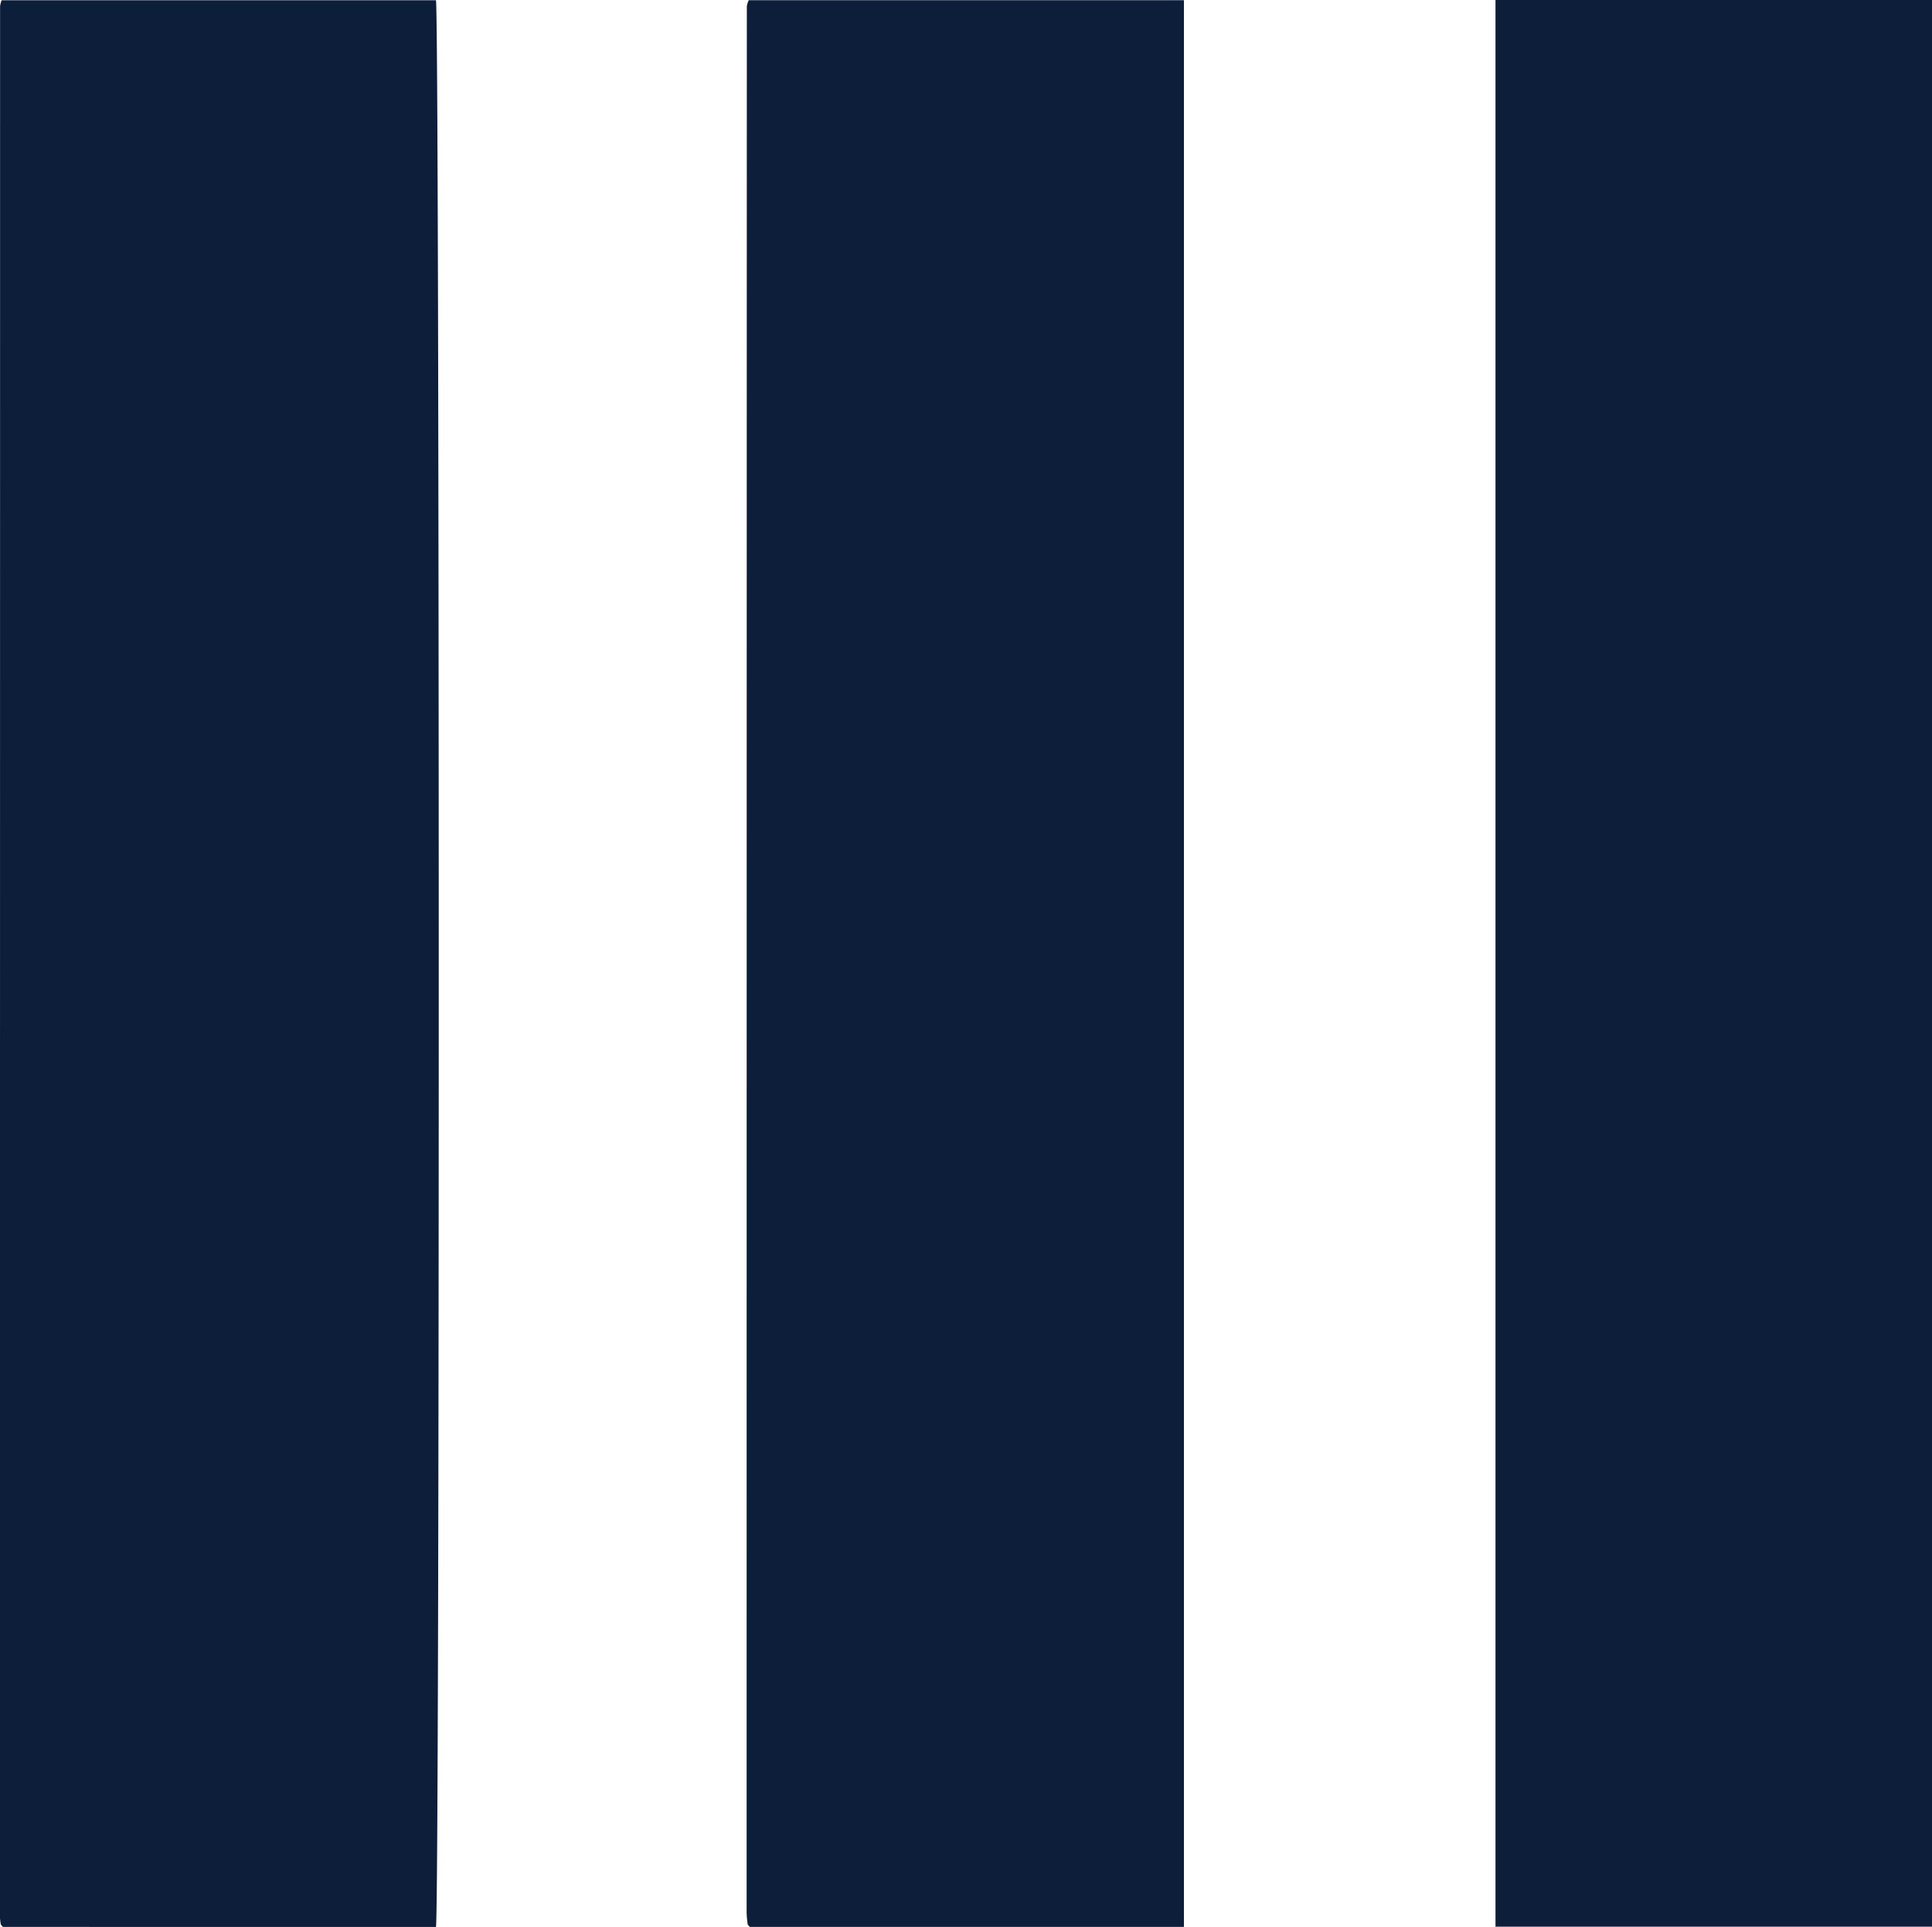 <svg id="グループ_134" data-name="グループ 134" xmlns="http://www.w3.org/2000/svg" width="53.458" height="53.307" viewBox="0 0 53.458 53.307">
  <path id="パス_157" data-name="パス 157" d="M462.819,343.572c.106-.428.1-52.915,0-53.3H450.8a.823.823,0,0,0-.042.163q0,26.414-.006,52.829a1.719,1.719,0,0,0,.025.231c0,.013.016.025.025.037s.021.023.035.039Z" transform="translate(-450.756 -290.265)" fill="#0d1e3b"/>
  <path id="パス_158" data-name="パス 158" d="M494.5,343.571v-53.3H482.458a.67.67,0,0,0-.052.162q-.006,26.37-.006,52.74a2.987,2.987,0,0,0,.029.324c0,.013.017.026.027.038s.02.022.031.035Z" transform="translate(-461.741 -290.265)" fill="#0d1e3b"/>
  <path id="パス_159" data-name="パス 159" d="M514.14,290.261v53.3h12.078v-53.3Z" transform="translate(-472.76 -290.261)" fill="#0d1e3b"/>
</svg>
